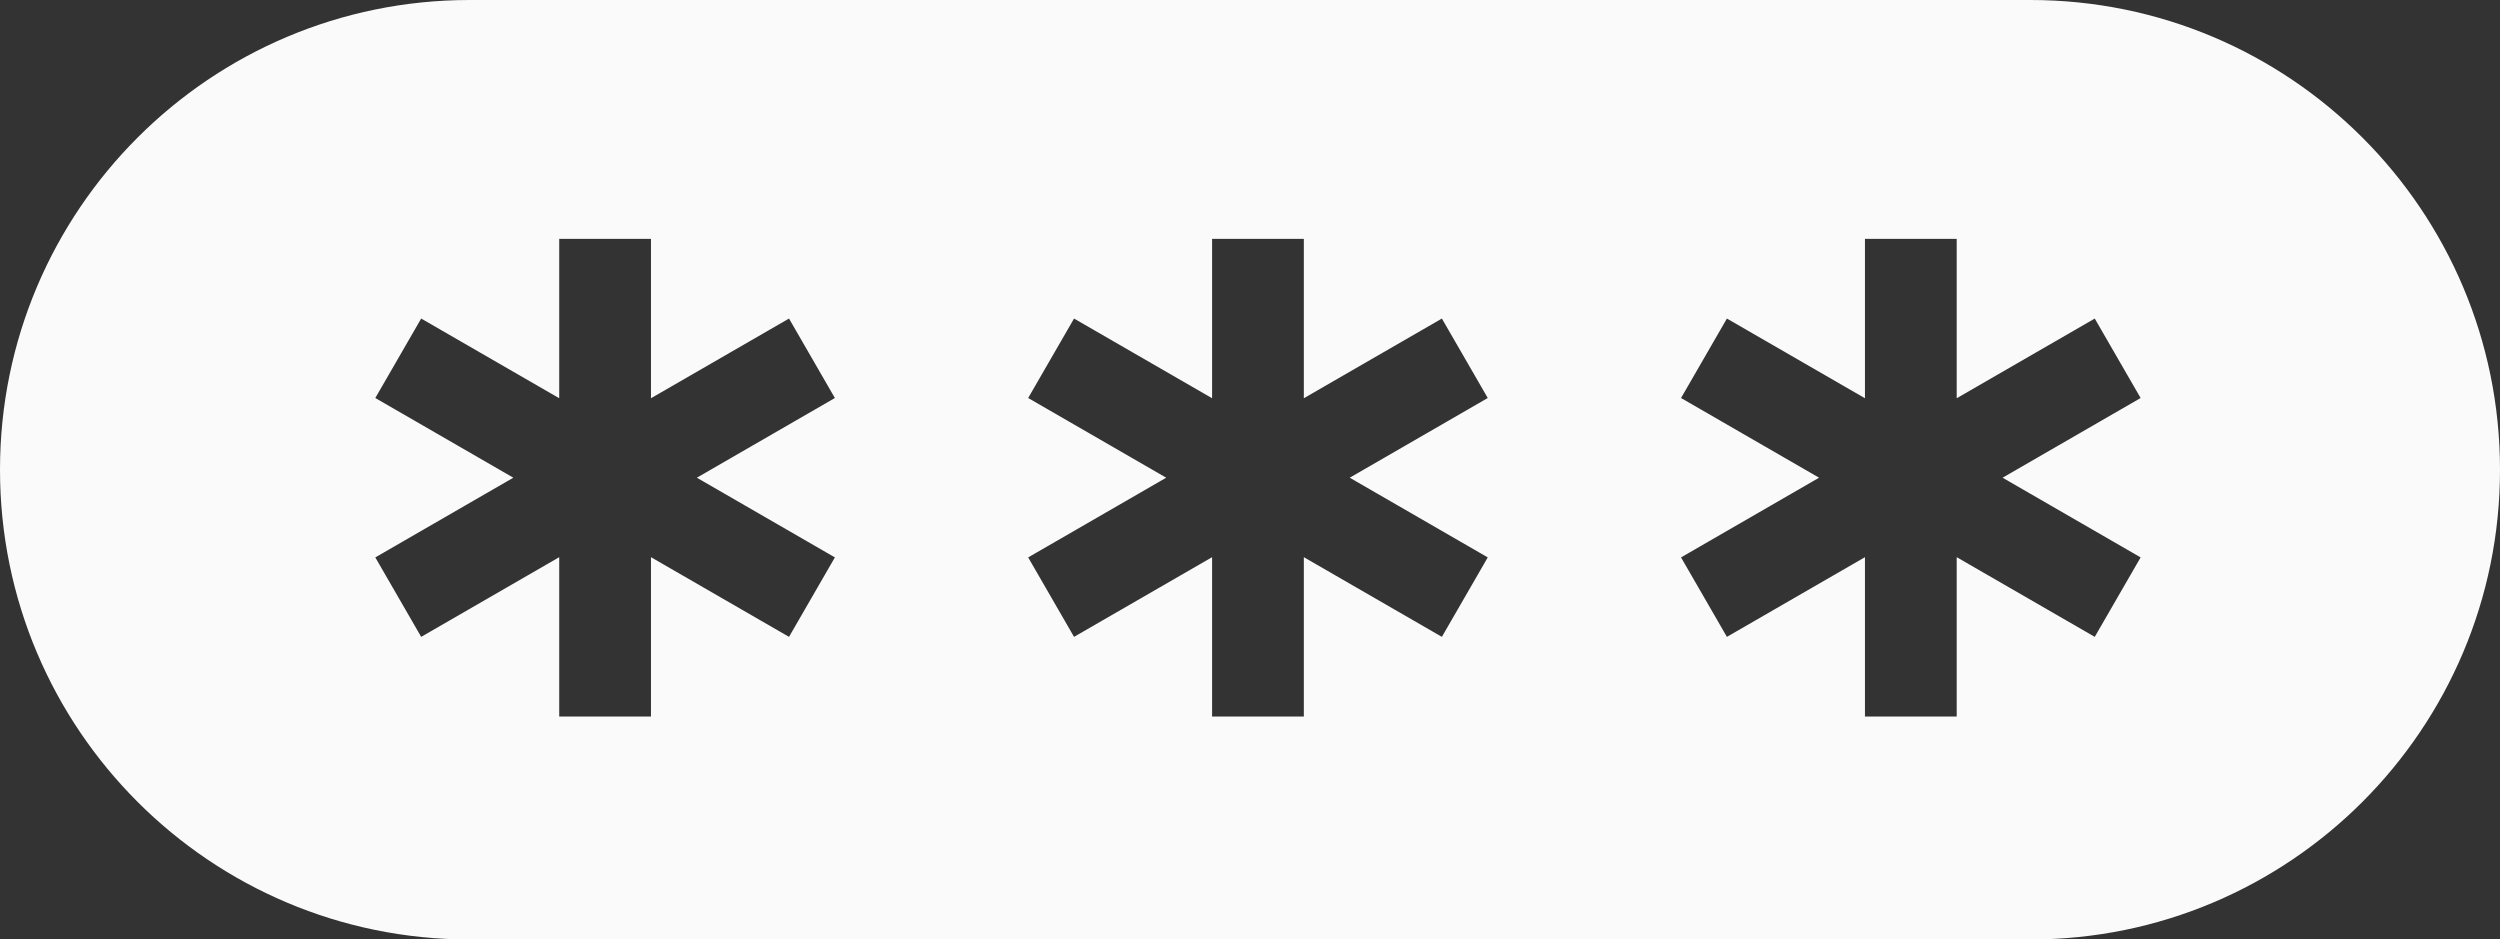 <?xml version="1.0" encoding="UTF-8"?> <svg xmlns="http://www.w3.org/2000/svg" width="157" height="59" viewBox="0 0 157 59" fill="none"><rect x="0" y="0" width="157" height="59" fill="#333333" stroke="none"/><path fill-rule="evenodd" clip-rule="evenodd" d="M29.5 0C13.208 0 0 13.208 0 29.5C0 45.792 13.208 59 29.5 59H127.5C143.792 59 157 45.792 157 29.5C157 13.208 143.792 0 127.5 0H29.5ZM40.881 15H35.119V25.009L26.45 20.005L23.569 24.995L32.237 30L23.569 35.005L26.45 39.995L35.119 34.991V45H40.881V34.991L49.55 39.995L52.431 35.005L43.763 30L52.431 24.995L49.55 20.005L40.881 25.009V15ZM76.119 15H81.881V25.009L90.55 20.005L93.431 24.995L84.763 30L93.431 35.005L90.55 39.995L81.881 34.991V45H76.119V34.991L67.45 39.995L64.569 35.005L73.237 30L64.569 24.995L67.45 20.005L76.119 25.009V15ZM122.881 15H117.119V25.009L108.45 20.005L105.569 24.995L114.237 30L105.569 35.005L108.45 39.995L117.119 34.991V45H122.881V34.991L131.55 39.995L134.431 35.005L125.763 30L134.431 24.995L131.55 20.005L122.881 25.009V15Z" fill="#FAFAFA"></path></svg> 